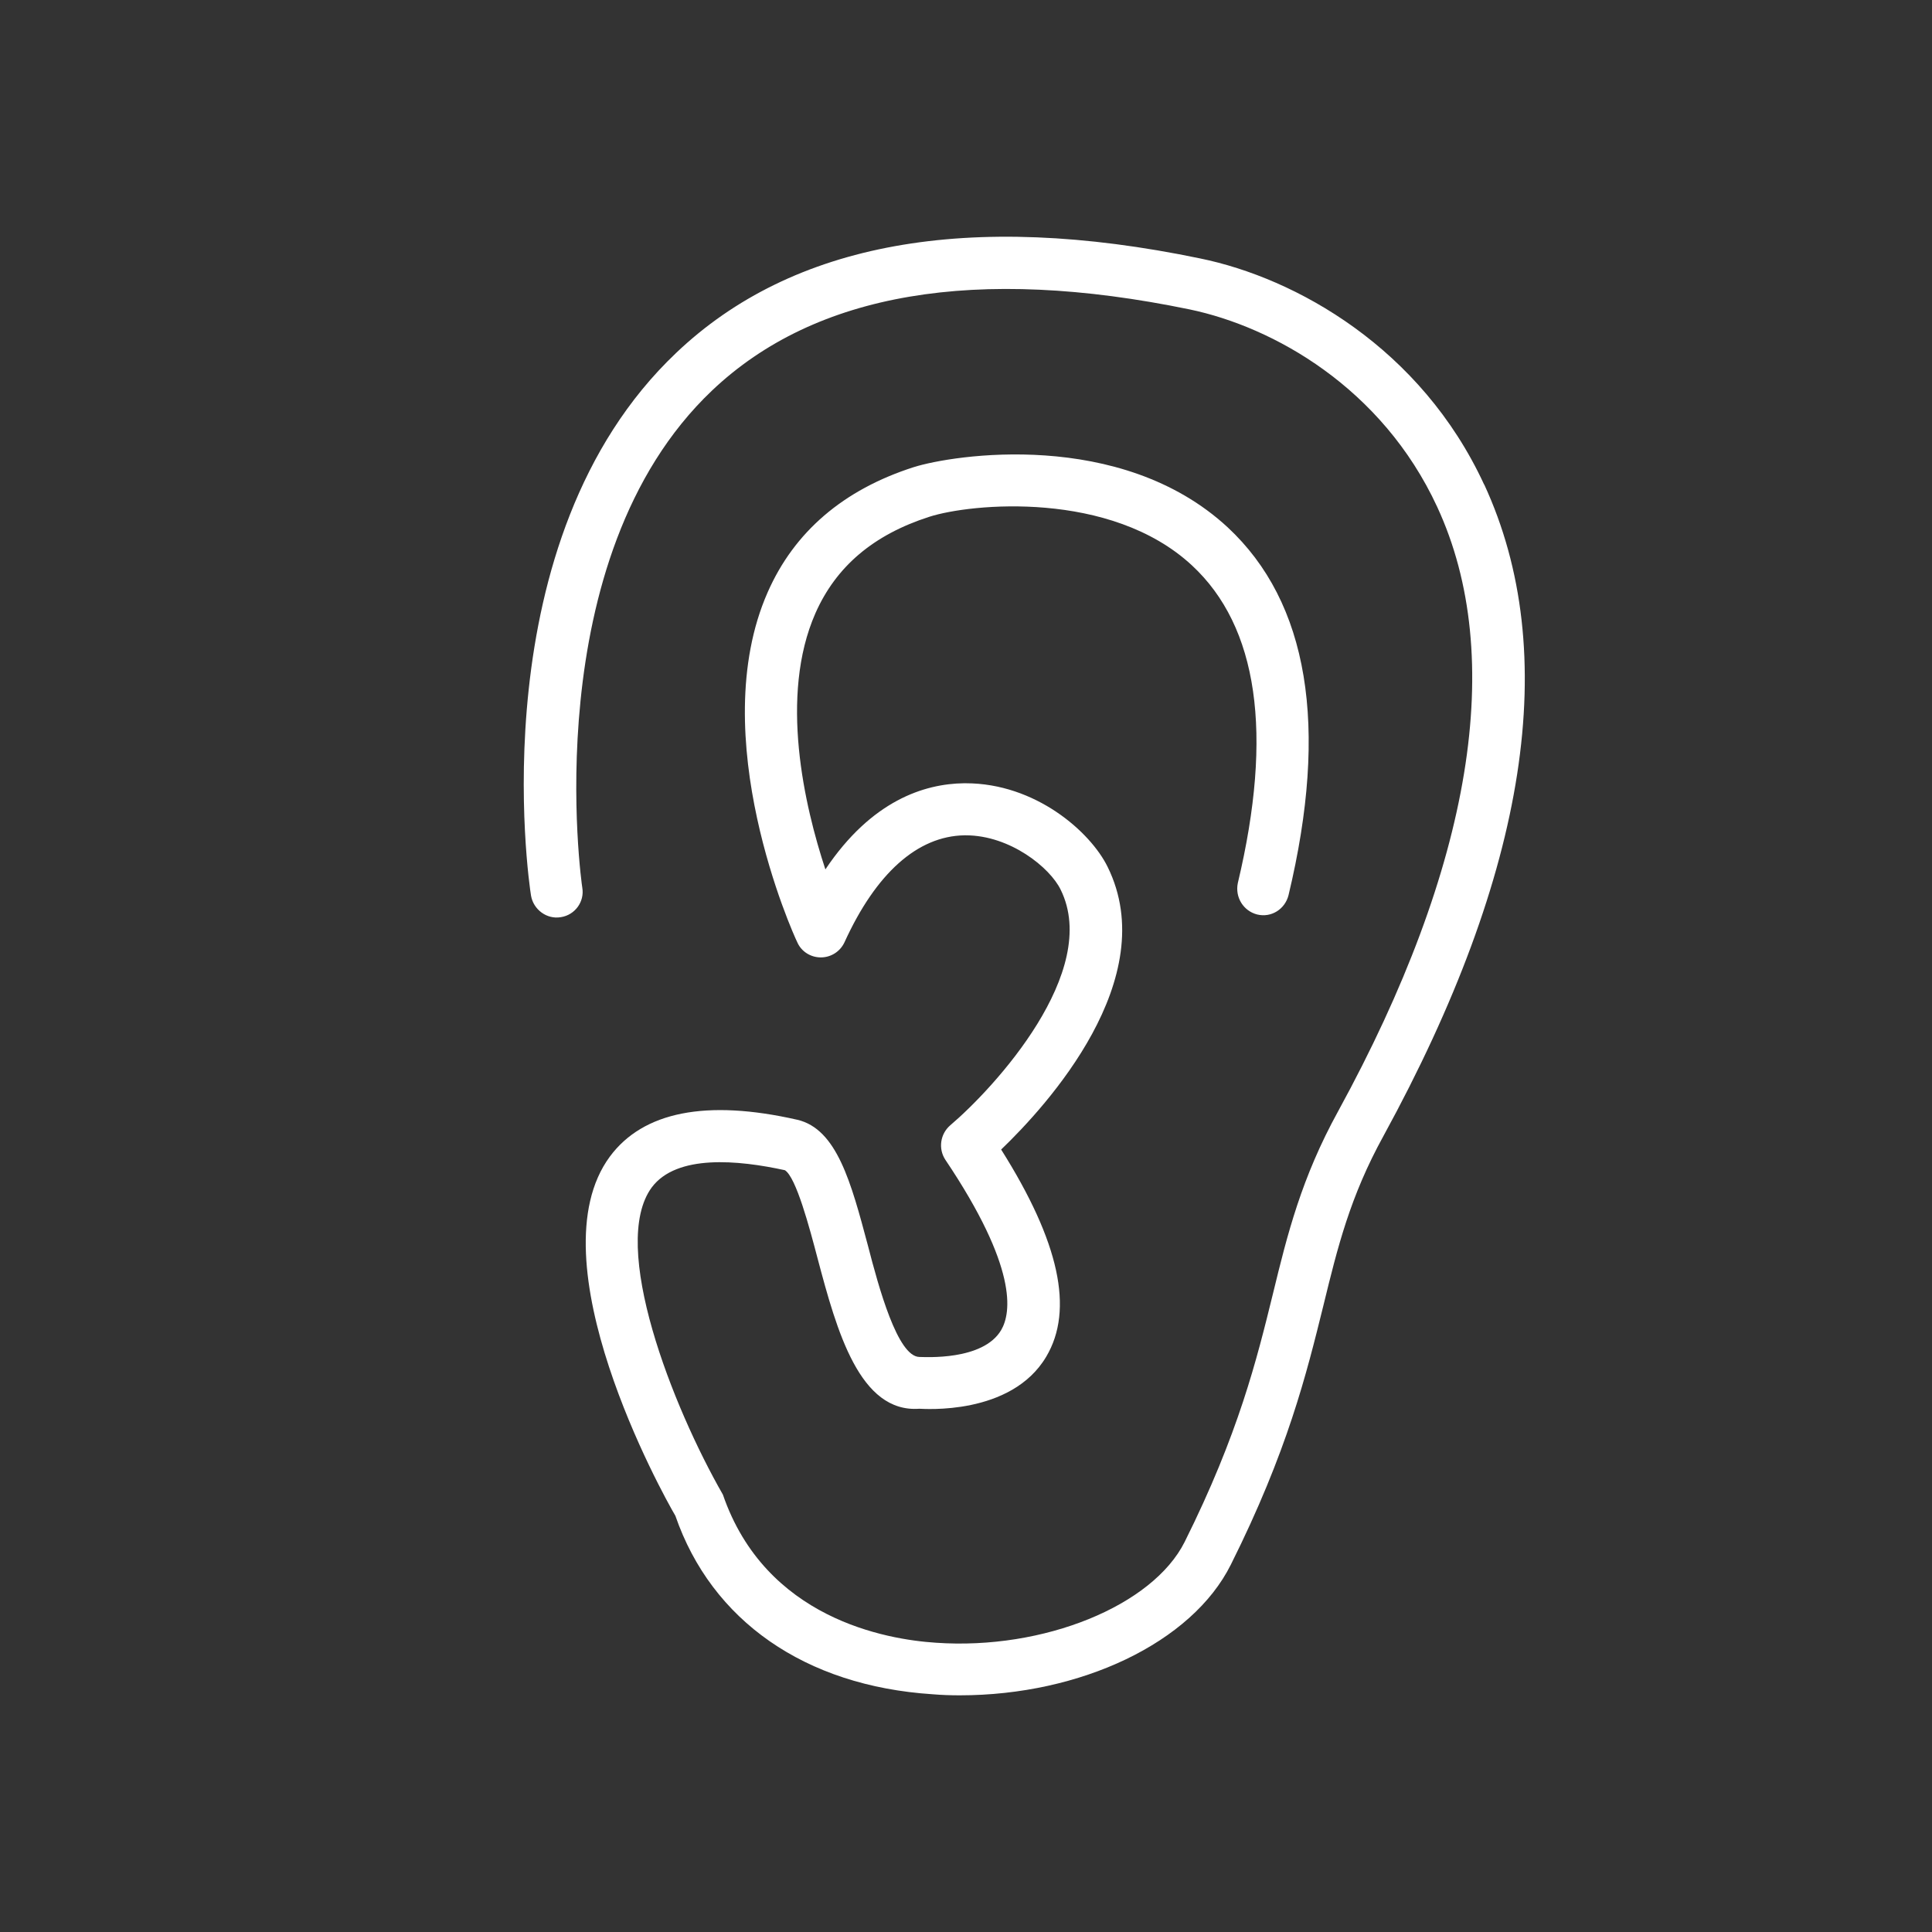 <?xml version="1.0" encoding="UTF-8"?>
<svg id="Capa_2" xmlns="http://www.w3.org/2000/svg" viewBox="0 0 72 72">
  <rect x="0" y="0" width="72" height="72" fill="#333333" stroke="none"/>
  <defs>
    <style>
      .cls-1 {
        fill: none;
      }

      .cls-2 {
        fill: #fff;
      }
    </style>
  </defs>
  <g id="Capa_1-2" data-name="Capa_1">
    <g>
      <path class="cls-2" d="M55.31,18.06c-2.35-5.09-7.01-7.7-10.59-8.43-8.62-1.79-15.19-.6-19.52,3.52-7.35,6.97-5.5,19.69-5.41,20.23.09.52.59.89,1.11.8.53-.08.89-.58.8-1.1-.02-.12-1.77-12.26,4.84-18.53,3.85-3.65,9.84-4.66,17.79-3.02,3.12.65,7.17,2.91,9.23,7.36,2.59,5.59,1.31,13.38-3.69,22.52-1.37,2.49-1.89,4.58-2.43,6.8-.6,2.44-1.28,5.22-3.29,9.25-1.19,2.38-5.25,4.04-9.27,3.76-1.86-.12-6.35-.9-7.94-5.52-1.88-3.28-4.24-9.29-2.65-11.45.93-1.24,3.22-1.02,4.96-.64.42.26.92,2.15,1.22,3.29.72,2.72,1.57,5.76,3.79,5.6.14,0,3.42.27,4.73-1.94,1.04-1.75.49-4.28-1.68-7.72,1.7-1.63,6.02-6.36,3.97-10.53-.64-1.31-2.69-3.12-5.29-3.12h-.07c-1.47.02-3.44.64-5.16,3.21-.78-2.36-1.73-6.46-.37-9.55.77-1.74,2.16-2.92,4.24-3.59,1.55-.5,6.76-1,9.79,1.81,2.46,2.28,3.04,6.26,1.71,11.84-.11.53.21,1.04.72,1.17.53.13,1.04-.2,1.17-.72,1.51-6.3.74-10.91-2.27-13.71-3.99-3.69-10.25-2.7-11.7-2.24-2.62.84-4.45,2.41-5.44,4.66-2.37,5.38.95,12.74,1.1,13.04.15.35.5.57.88.57s.72-.22.88-.56c1.18-2.59,2.73-3.96,4.47-3.99h.05c1.65,0,3.14,1.2,3.54,2.03,1.5,3.05-2.46,7.37-4.12,8.78-.37.32-.45.87-.18,1.28,2.7,4.02,2.46,5.7,2.08,6.35-.68,1.15-2.86,1-3.05,1-.81-.02-1.51-2.58-1.92-4.17-.62-2.32-1.15-4.33-2.63-4.67-3.39-.77-5.74-.3-6.98,1.37-2.86,3.87,1.96,12.58,2.44,13.39,1.35,3.91,4.83,6.34,9.58,6.65.35.03.69.04,1.02.04,4.5,0,8.65-1.96,10.1-4.87,2.11-4.22,2.82-7.11,3.45-9.66.53-2.17.99-4.05,2.24-6.32,5.38-9.84,6.65-18.01,3.75-24.28"/>
      <rect class="cls-1" width="72" height="72"/>
    </g>
  </g>
</svg>